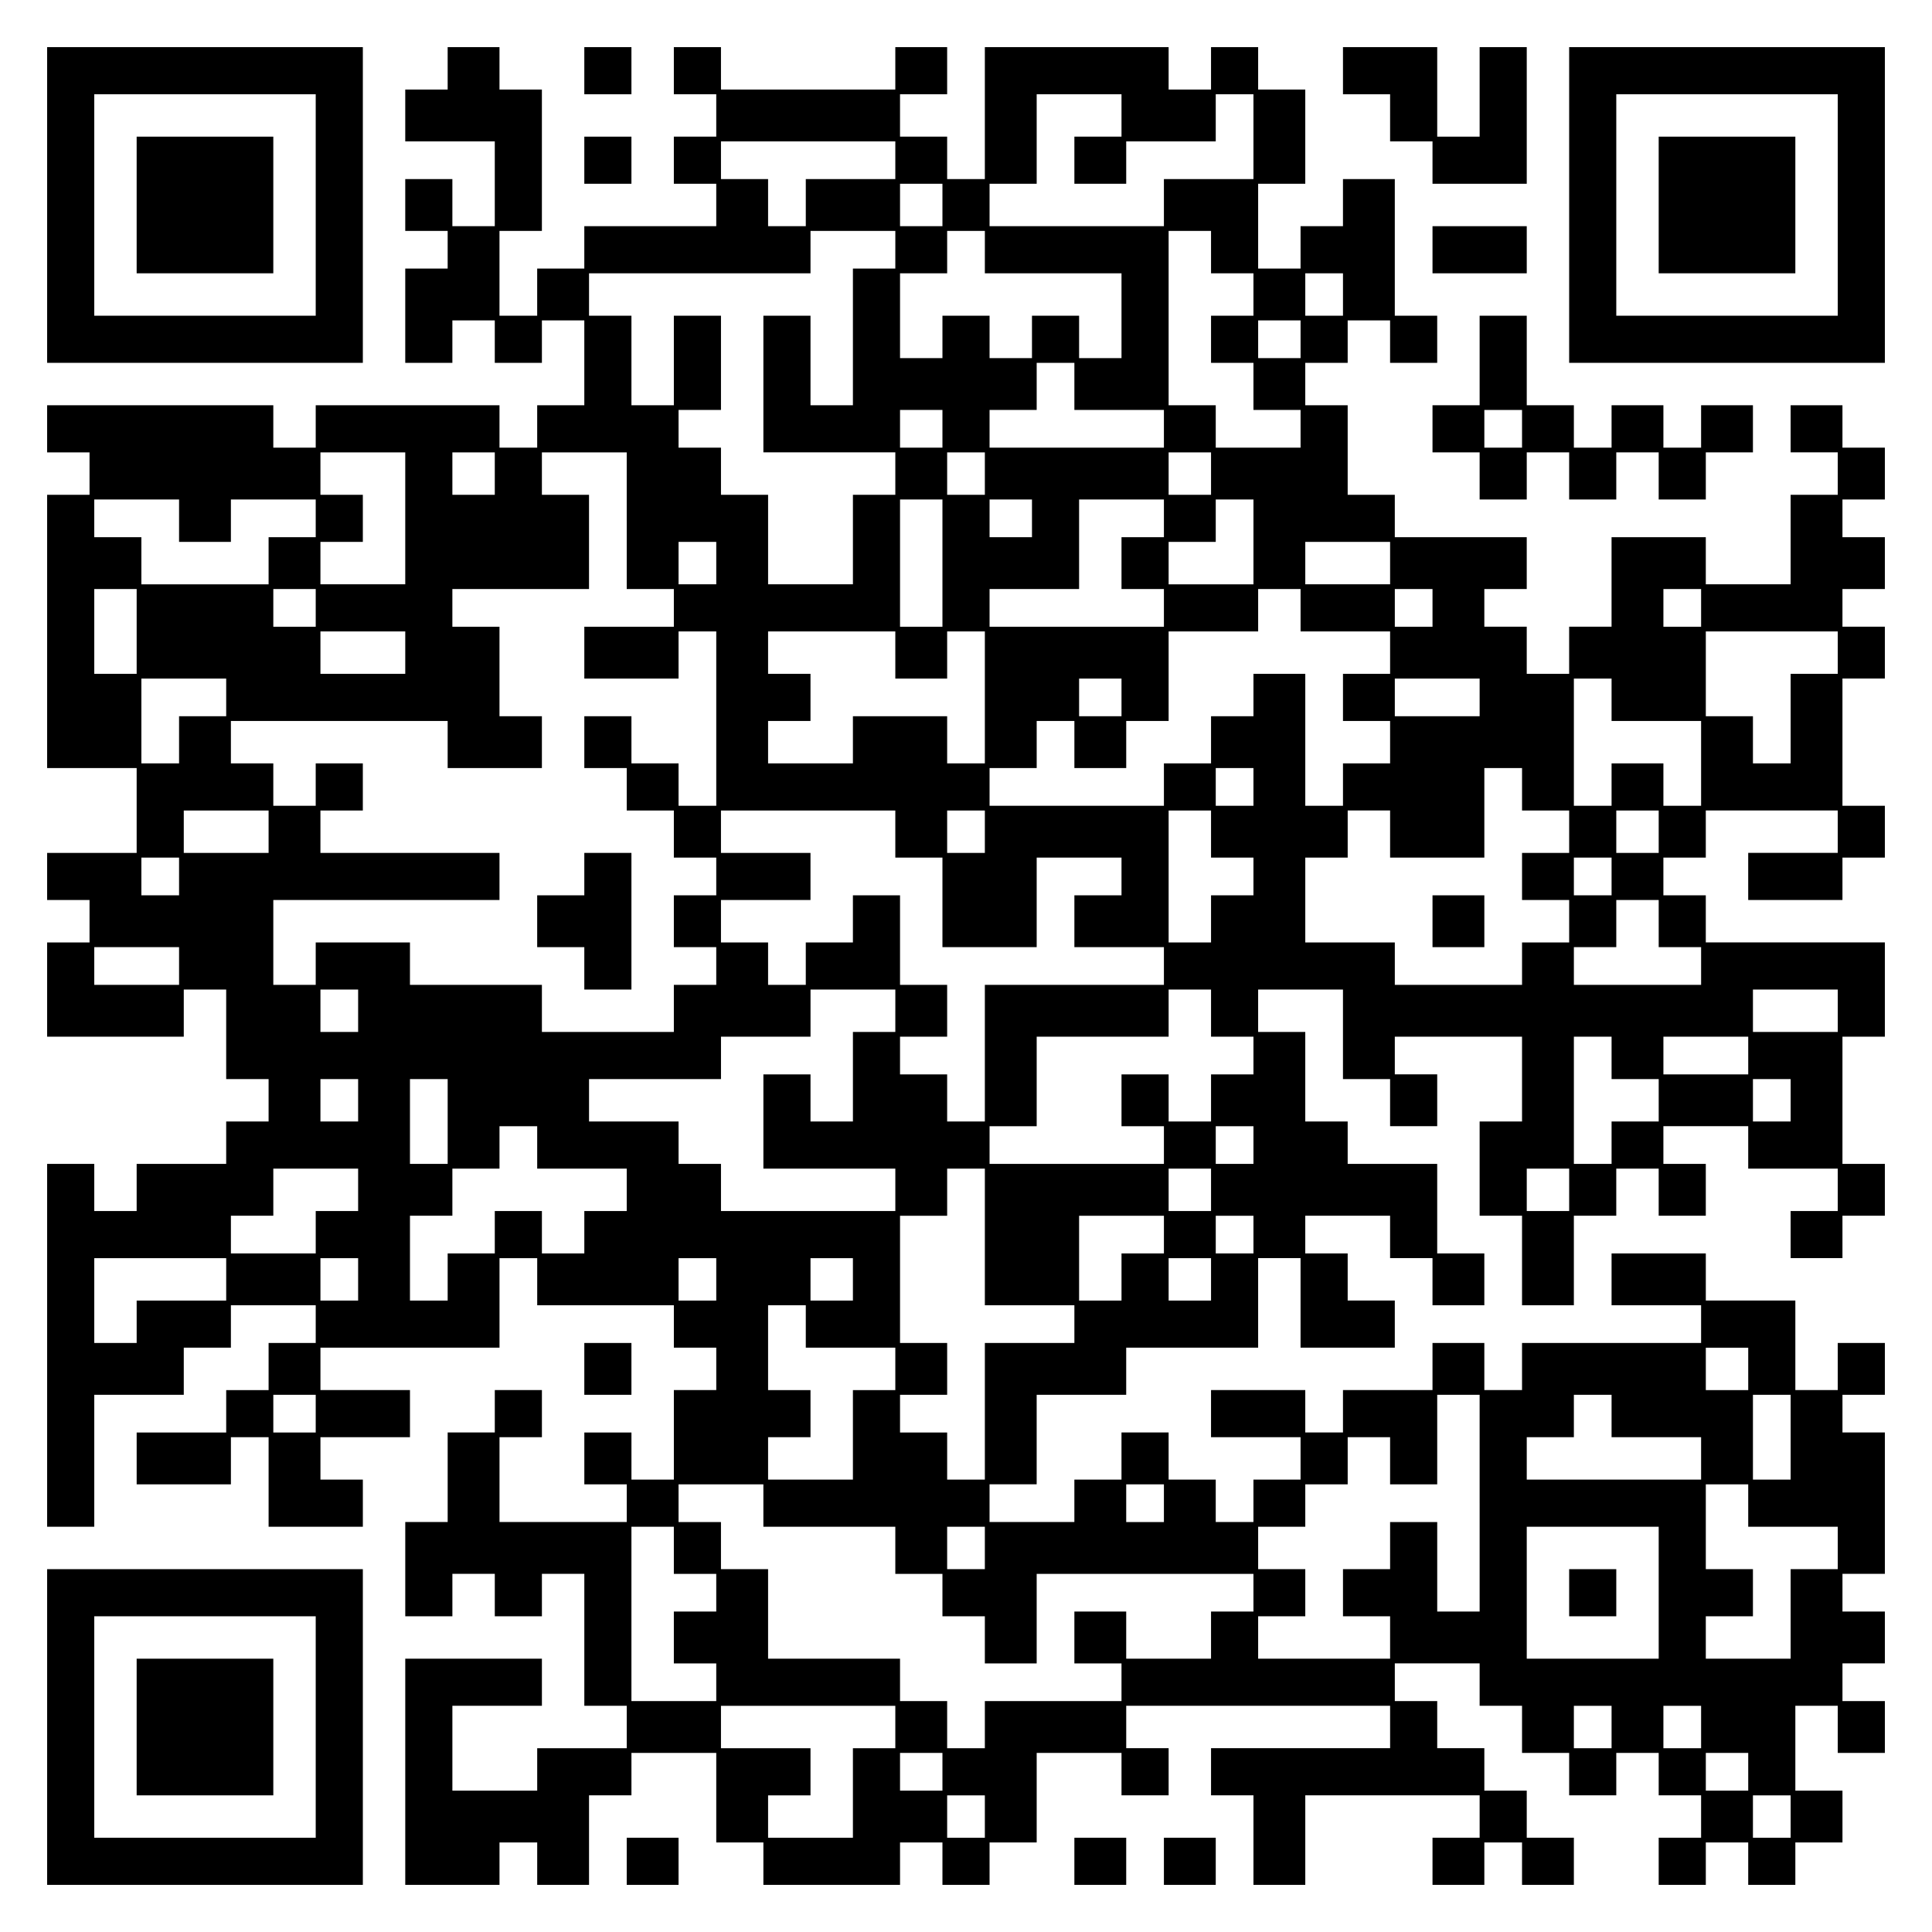<?xml version="1.0" encoding="UTF-8" standalone="yes"?>
<svg version="1.0" xmlns="http://www.w3.org/2000/svg" width="100mm" height="100mm" viewBox="0 0 410 410" preserveAspectRatio="xMidYMid meet">
  <g transform="translate(0,410) scale(0.1,-0.1)" fill="#000000" stroke="none">
    <path d="M100 3665 l0 -335 335 0 335 0 0 335 0 335 -335 0 -335 0 0 -335z
m570 0 l0 -235 -235 0 -235 0 0 235 0 235 235 0 235 0 0 -235z"/>
    <path d="M290 3665 l0 -145 145 0 145 0 0 145 0 145 -145 0 -145 0 0 -145z"/>
    <path d="M950 3955 l0 -45 -45 0 -45 0 0 -55 0 -55 95 0 95 0 0 -90 0 -90 -45
0 -45 0 0 50 0 50 -50 0 -50 0 0 -55 0 -55 45 0 45 0 0 -40 0 -40 -45 0 -45 0
0 -100 0 -100 50 0 50 0 0 45 0 45 45 0 45 0 0 -45 0 -45 50 0 50 0 0 45 0 45
45 0 45 0 0 -90 0 -90 -50 0 -50 0 0 -45 0 -45 -40 0 -40 0 0 45 0 45 -195 0
-195 0 0 -45 0 -45 -45 0 -45 0 0 45 0 45 -240 0 -240 0 0 -50 0 -50 45 0 45
0 0 -45 0 -45 -45 0 -45 0 0 -290 0 -290 95 0 95 0 0 -90 0 -90 -95 0 -95 0 0
-50 0 -50 45 0 45 0 0 -45 0 -45 -45 0 -45 0 0 -100 0 -100 145 0 145 0 0 50
0 50 45 0 45 0 0 -95 0 -95 45 0 45 0 0 -45 0 -45 -45 0 -45 0 0 -45 0 -45
-95 0 -95 0 0 -50 0 -50 -45 0 -45 0 0 50 0 50 -50 0 -50 0 0 -385 0 -385 50
0 50 0 0 140 0 140 95 0 95 0 0 50 0 50 50 0 50 0 0 45 0 45 90 0 90 0 0 -40
0 -40 -50 0 -50 0 0 -50 0 -50 -45 0 -45 0 0 -45 0 -45 -95 0 -95 0 0 -55 0
-55 100 0 100 0 0 50 0 50 40 0 40 0 0 -95 0 -95 100 0 100 0 0 50 0 50 -45 0
-45 0 0 45 0 45 95 0 95 0 0 50 0 50 -95 0 -95 0 0 45 0 45 190 0 190 0 0 95
0 95 40 0 40 0 0 -50 0 -50 145 0 145 0 0 -45 0 -45 45 0 45 0 0 -45 0 -45
-45 0 -45 0 0 -95 0 -95 -45 0 -45 0 0 50 0 50 -50 0 -50 0 0 -55 0 -55 45 0
45 0 0 -40 0 -40 -135 0 -135 0 0 90 0 90 45 0 45 0 0 50 0 50 -50 0 -50 0 0
-45 0 -45 -50 0 -50 0 0 -95 0 -95 -45 0 -45 0 0 -100 0 -100 50 0 50 0 0 45
0 45 45 0 45 0 0 -45 0 -45 50 0 50 0 0 45 0 45 45 0 45 0 0 -140 0 -140 45 0
45 0 0 -45 0 -45 -95 0 -95 0 0 -45 0 -45 -90 0 -90 0 0 90 0 90 95 0 95 0 0
50 0 50 -145 0 -145 0 0 -240 0 -240 100 0 100 0 0 45 0 45 40 0 40 0 0 -45 0
-45 55 0 55 0 0 95 0 95 45 0 45 0 0 45 0 45 90 0 90 0 0 -95 0 -95 50 0 50 0
0 -45 0 -45 145 0 145 0 0 45 0 45 45 0 45 0 0 -45 0 -45 50 0 50 0 0 45 0 45
50 0 50 0 0 95 0 95 90 0 90 0 0 -45 0 -45 50 0 50 0 0 50 0 50 -45 0 -45 0 0
45 0 45 280 0 280 0 0 -45 0 -45 -190 0 -190 0 0 -50 0 -50 45 0 45 0 0 -95 0
-95 55 0 55 0 0 95 0 95 185 0 185 0 0 -45 0 -45 -50 0 -50 0 0 -50 0 -50 55
0 55 0 0 45 0 45 40 0 40 0 0 -45 0 -45 55 0 55 0 0 50 0 50 -50 0 -50 0 0 50
0 50 -45 0 -45 0 0 45 0 45 -50 0 -50 0 0 50 0 50 -45 0 -45 0 0 40 0 40 90 0
90 0 0 -45 0 -45 45 0 45 0 0 -50 0 -50 50 0 50 0 0 -45 0 -45 50 0 50 0 0 45
0 45 45 0 45 0 0 -45 0 -45 45 0 45 0 0 -45 0 -45 -45 0 -45 0 0 -50 0 -50 50
0 50 0 0 45 0 45 45 0 45 0 0 -45 0 -45 50 0 50 0 0 45 0 45 50 0 50 0 0 55 0
55 -50 0 -50 0 0 90 0 90 45 0 45 0 0 -50 0 -50 50 0 50 0 0 55 0 55 -45 0
-45 0 0 40 0 40 45 0 45 0 0 55 0 55 -45 0 -45 0 0 40 0 40 45 0 45 0 0 150 0
150 -45 0 -45 0 0 40 0 40 45 0 45 0 0 55 0 55 -50 0 -50 0 0 -50 0 -50 -45 0
-45 0 0 95 0 95 -95 0 -95 0 0 50 0 50 -100 0 -100 0 0 -55 0 -55 95 0 95 0 0
-40 0 -40 -190 0 -190 0 0 -50 0 -50 -40 0 -40 0 0 50 0 50 -55 0 -55 0 0 -50
0 -50 -95 0 -95 0 0 -45 0 -45 -40 0 -40 0 0 45 0 45 -100 0 -100 0 0 -50 0
-50 95 0 95 0 0 -45 0 -45 -50 0 -50 0 0 -45 0 -45 -40 0 -40 0 0 45 0 45 -50
0 -50 0 0 50 0 50 -50 0 -50 0 0 -50 0 -50 -50 0 -50 0 0 -45 0 -45 -90 0 -90
0 0 40 0 40 50 0 50 0 0 95 0 95 95 0 95 0 0 50 0 50 140 0 140 0 0 95 0 95
45 0 45 0 0 -95 0 -95 100 0 100 0 0 50 0 50 -50 0 -50 0 0 50 0 50 -45 0 -45
0 0 40 0 40 90 0 90 0 0 -45 0 -45 45 0 45 0 0 -50 0 -50 55 0 55 0 0 55 0 55
-50 0 -50 0 0 95 0 95 -95 0 -95 0 0 45 0 45 -45 0 -45 0 0 95 0 95 -50 0 -50
0 0 45 0 45 90 0 90 0 0 -95 0 -95 50 0 50 0 0 -50 0 -50 50 0 50 0 0 55 0 55
-45 0 -45 0 0 40 0 40 135 0 135 0 0 -90 0 -90 -45 0 -45 0 0 -100 0 -100 45
0 45 0 0 -95 0 -95 55 0 55 0 0 95 0 95 45 0 45 0 0 50 0 50 45 0 45 0 0 -50
0 -50 50 0 50 0 0 55 0 55 -45 0 -45 0 0 40 0 40 90 0 90 0 0 -45 0 -45 95 0
95 0 0 -45 0 -45 -50 0 -50 0 0 -50 0 -50 55 0 55 0 0 45 0 45 45 0 45 0 0 55
0 55 -45 0 -45 0 0 135 0 135 45 0 45 0 0 100 0 100 -190 0 -190 0 0 50 0 50
-45 0 -45 0 0 40 0 40 45 0 45 0 0 50 0 50 140 0 140 0 0 -45 0 -45 -95 0 -95
0 0 -50 0 -50 100 0 100 0 0 45 0 45 45 0 45 0 0 55 0 55 -45 0 -45 0 0 135 0
135 45 0 45 0 0 55 0 55 -45 0 -45 0 0 40 0 40 45 0 45 0 0 55 0 55 -45 0 -45
0 0 40 0 40 45 0 45 0 0 55 0 55 -45 0 -45 0 0 45 0 45 -55 0 -55 0 0 -50 0
-50 50 0 50 0 0 -45 0 -45 -50 0 -50 0 0 -95 0 -95 -90 0 -90 0 0 50 0 50
-100 0 -100 0 0 -95 0 -95 -45 0 -45 0 0 -50 0 -50 -45 0 -45 0 0 50 0 50 -45
0 -45 0 0 40 0 40 45 0 45 0 0 55 0 55 -140 0 -140 0 0 45 0 45 -50 0 -50 0 0
95 0 95 -45 0 -45 0 0 45 0 45 45 0 45 0 0 45 0 45 45 0 45 0 0 -45 0 -45 50
0 50 0 0 50 0 50 -45 0 -45 0 0 145 0 145 -55 0 -55 0 0 -50 0 -50 -45 0 -45
0 0 -45 0 -45 -45 0 -45 0 0 90 0 90 50 0 50 0 0 100 0 100 -50 0 -50 0 0 45
0 45 -50 0 -50 0 0 -45 0 -45 -45 0 -45 0 0 45 0 45 -195 0 -195 0 0 -140 0
-140 -40 0 -40 0 0 45 0 45 -50 0 -50 0 0 45 0 45 50 0 50 0 0 50 0 50 -55 0
-55 0 0 -45 0 -45 -185 0 -185 0 0 45 0 45 -50 0 -50 0 0 -50 0 -50 45 0 45 0
0 -45 0 -45 -45 0 -45 0 0 -50 0 -50 45 0 45 0 0 -45 0 -45 -140 0 -140 0 0
-45 0 -45 -50 0 -50 0 0 -50 0 -50 -40 0 -40 0 0 90 0 90 45 0 45 0 0 150 0
150 -45 0 -45 0 0 45 0 45 -55 0 -55 0 0 -45z m1430 -100 l0 -45 -50 0 -50 0
0 -50 0 -50 55 0 55 0 0 45 0 45 95 0 95 0 0 50 0 50 40 0 40 0 0 -90 0 -90
-95 0 -95 0 0 -50 0 -50 -185 0 -185 0 0 45 0 45 50 0 50 0 0 95 0 95 90 0 90
0 0 -45z m-480 -95 l0 -40 -95 0 -95 0 0 -50 0 -50 -40 0 -40 0 0 50 0 50 -50
0 -50 0 0 40 0 40 185 0 185 0 0 -40z m100 -95 l0 -45 -45 0 -45 0 0 45 0 45
45 0 45 0 0 -45z m-100 -95 l0 -40 -45 0 -45 0 0 -145 0 -145 -45 0 -45 0 0
95 0 95 -50 0 -50 0 0 -145 0 -145 140 0 140 0 0 -45 0 -45 -45 0 -45 0 0 -95
0 -95 -90 0 -90 0 0 95 0 95 -50 0 -50 0 0 50 0 50 -45 0 -45 0 0 40 0 40 45
0 45 0 0 100 0 100 -50 0 -50 0 0 -95 0 -95 -45 0 -45 0 0 95 0 95 -45 0 -45
0 0 45 0 45 235 0 235 0 0 45 0 45 90 0 90 0 0 -40z m190 -5 l0 -45 145 0 145
0 0 -90 0 -90 -45 0 -45 0 0 45 0 45 -50 0 -50 0 0 -45 0 -45 -45 0 -45 0 0
45 0 45 -50 0 -50 0 0 -45 0 -45 -45 0 -45 0 0 90 0 90 50 0 50 0 0 45 0 45
40 0 40 0 0 -45z m480 0 l0 -45 45 0 45 0 0 -45 0 -45 -45 0 -45 0 0 -50 0
-50 45 0 45 0 0 -50 0 -50 50 0 50 0 0 -40 0 -40 -90 0 -90 0 0 45 0 45 -50 0
-50 0 0 185 0 185 45 0 45 0 0 -45z m280 -90 l0 -45 -40 0 -40 0 0 45 0 45 40
0 40 0 0 -45z m-90 -95 l0 -40 -45 0 -45 0 0 40 0 40 45 0 45 0 0 -40z m-480
-100 l0 -50 95 0 95 0 0 -40 0 -40 -185 0 -185 0 0 40 0 40 50 0 50 0 0 50 0
50 40 0 40 0 0 -50z m-280 -90 l0 -40 -45 0 -45 0 0 40 0 40 45 0 45 0 0 -40z
m-1140 -190 l0 -140 -90 0 -90 0 0 45 0 45 45 0 45 0 0 50 0 50 -45 0 -45 0 0
45 0 45 90 0 90 0 0 -140z m190 95 l0 -45 -45 0 -45 0 0 45 0 45 45 0 45 0 0
-45z m280 -100 l0 -145 50 0 50 0 0 -40 0 -40 -95 0 -95 0 0 -55 0 -55 100 0
100 0 0 50 0 50 40 0 40 0 0 -185 0 -185 -40 0 -40 0 0 45 0 45 -50 0 -50 0 0
50 0 50 -50 0 -50 0 0 -55 0 -55 45 0 45 0 0 -45 0 -45 50 0 50 0 0 -50 0 -50
45 0 45 0 0 -40 0 -40 -45 0 -45 0 0 -55 0 -55 45 0 45 0 0 -40 0 -40 -45 0
-45 0 0 -50 0 -50 -140 0 -140 0 0 50 0 50 -140 0 -140 0 0 45 0 45 -100 0
-100 0 0 -45 0 -45 -45 0 -45 0 0 90 0 90 240 0 240 0 0 50 0 50 -190 0 -190
0 0 45 0 45 45 0 45 0 0 50 0 50 -50 0 -50 0 0 -45 0 -45 -45 0 -45 0 0 45 0
45 -45 0 -45 0 0 45 0 45 230 0 230 0 0 -50 0 -50 100 0 100 0 0 55 0 55 -45
0 -45 0 0 95 0 95 -50 0 -50 0 0 40 0 40 145 0 145 0 0 100 0 100 -50 0 -50 0
0 45 0 45 90 0 90 0 0 -145z m760 100 l0 -45 -40 0 -40 0 0 45 0 45 40 0 40 0
0 -45z m480 0 l0 -45 -45 0 -45 0 0 45 0 45 45 0 45 0 0 -45z m-2190 -100 l0
-45 55 0 55 0 0 45 0 45 90 0 90 0 0 -40 0 -40 -50 0 -50 0 0 -50 0 -50 -135
0 -135 0 0 50 0 50 -50 0 -50 0 0 40 0 40 90 0 90 0 0 -45z m1620 -90 l0 -135
-45 0 -45 0 0 135 0 135 45 0 45 0 0 -135z m190 95 l0 -40 -45 0 -45 0 0 40 0
40 45 0 45 0 0 -40z m280 0 l0 -40 -45 0 -45 0 0 -55 0 -55 45 0 45 0 0 -40 0
-40 -185 0 -185 0 0 40 0 40 95 0 95 0 0 95 0 95 90 0 90 0 0 -40z m190 -50
l0 -90 -90 0 -90 0 0 45 0 45 50 0 50 0 0 45 0 45 40 0 40 0 0 -90z m-1140
-45 l0 -45 -40 0 -40 0 0 45 0 45 40 0 40 0 0 -45z m1430 0 l0 -45 -90 0 -90
0 0 45 0 45 90 0 90 0 0 -45z m-2660 -145 l0 -90 -45 0 -45 0 0 90 0 90 45 0
45 0 0 -90z m380 50 l0 -40 -45 0 -45 0 0 40 0 40 45 0 45 0 0 -40z m2090 -5
l0 -45 95 0 95 0 0 -45 0 -45 -50 0 -50 0 0 -50 0 -50 50 0 50 0 0 -45 0 -45
-50 0 -50 0 0 -45 0 -45 -40 0 -40 0 0 140 0 140 -55 0 -55 0 0 -45 0 -45 -45
0 -45 0 0 -50 0 -50 -50 0 -50 0 0 -45 0 -45 -185 0 -185 0 0 40 0 40 50 0 50
0 0 50 0 50 40 0 40 0 0 -50 0 -50 55 0 55 0 0 50 0 50 45 0 45 0 0 95 0 95
95 0 95 0 0 45 0 45 45 0 45 0 0 -45z m280 5 l0 -40 -40 0 -40 0 0 40 0 40 40
0 40 0 0 -40z m570 0 l0 -40 -40 0 -40 0 0 40 0 40 40 0 40 0 0 -40z m-2750
-95 l0 -45 -90 0 -90 0 0 45 0 45 90 0 90 0 0 -45z m1040 -5 l0 -50 55 0 55 0
0 50 0 50 40 0 40 0 0 -140 0 -140 -40 0 -40 0 0 50 0 50 -100 0 -100 0 0 -50
0 -50 -90 0 -90 0 0 45 0 45 45 0 45 0 0 50 0 50 -45 0 -45 0 0 45 0 45 135 0
135 0 0 -50z m2000 5 l0 -45 -50 0 -50 0 0 -95 0 -95 -40 0 -40 0 0 50 0 50
-50 0 -50 0 0 90 0 90 140 0 140 0 0 -45z m-3420 -95 l0 -40 -50 0 -50 0 0
-50 0 -50 -40 0 -40 0 0 90 0 90 90 0 90 0 0 -40z m1900 0 l0 -40 -45 0 -45 0
0 40 0 40 45 0 45 0 0 -40z m760 0 l0 -40 -90 0 -90 0 0 40 0 40 90 0 90 0 0
-40z m280 -5 l0 -45 95 0 95 0 0 -90 0 -90 -40 0 -40 0 0 45 0 45 -55 0 -55 0
0 -45 0 -45 -40 0 -40 0 0 135 0 135 40 0 40 0 0 -45z m-760 -185 l0 -40 -40
0 -40 0 0 40 0 40 40 0 40 0 0 -40z m570 -5 l0 -45 50 0 50 0 0 -45 0 -45 -50
0 -50 0 0 -50 0 -50 50 0 50 0 0 -45 0 -45 -50 0 -50 0 0 -45 0 -45 -135 0
-135 0 0 45 0 45 -95 0 -95 0 0 90 0 90 45 0 45 0 0 50 0 50 45 0 45 0 0 -50
0 -50 100 0 100 0 0 95 0 95 40 0 40 0 0 -45z m-2660 -90 l0 -45 -90 0 -90 0
0 45 0 45 90 0 90 0 0 -45z m1330 -5 l0 -50 50 0 50 0 0 -95 0 -95 100 0 100
0 0 95 0 95 90 0 90 0 0 -40 0 -40 -50 0 -50 0 0 -55 0 -55 95 0 95 0 0 -40 0
-40 -190 0 -190 0 0 -145 0 -145 -40 0 -40 0 0 50 0 50 -50 0 -50 0 0 40 0 40
50 0 50 0 0 55 0 55 -50 0 -50 0 0 95 0 95 -50 0 -50 0 0 -50 0 -50 -50 0 -50
0 0 -45 0 -45 -40 0 -40 0 0 45 0 45 -50 0 -50 0 0 45 0 45 95 0 95 0 0 50 0
50 -95 0 -95 0 0 45 0 45 185 0 185 0 0 -50z m190 5 l0 -45 -40 0 -40 0 0 45
0 45 40 0 40 0 0 -45z m480 -5 l0 -50 45 0 45 0 0 -40 0 -40 -45 0 -45 0 0
-50 0 -50 -45 0 -45 0 0 140 0 140 45 0 45 0 0 -50z m950 5 l0 -45 -45 0 -45
0 0 45 0 45 45 0 45 0 0 -45z m-3140 -95 l0 -40 -40 0 -40 0 0 40 0 40 40 0
40 0 0 -40z m3040 0 l0 -40 -40 0 -40 0 0 40 0 40 40 0 40 0 0 -40z m100 -100
l0 -50 45 0 45 0 0 -40 0 -40 -135 0 -135 0 0 40 0 40 45 0 45 0 0 50 0 50 45
0 45 0 0 -50z m-3140 -90 l0 -40 -90 0 -90 0 0 40 0 40 90 0 90 0 0 -40z m380
-95 l0 -45 -40 0 -40 0 0 45 0 45 40 0 40 0 0 -45z m1140 0 l0 -45 -45 0 -45
0 0 -95 0 -95 -45 0 -45 0 0 50 0 50 -50 0 -50 0 0 -100 0 -100 140 0 140 0 0
-45 0 -45 -185 0 -185 0 0 50 0 50 -45 0 -45 0 0 45 0 45 -95 0 -95 0 0 45 0
45 140 0 140 0 0 45 0 45 95 0 95 0 0 50 0 50 90 0 90 0 0 -45z m670 -5 l0
-50 45 0 45 0 0 -40 0 -40 -45 0 -45 0 0 -50 0 -50 -45 0 -45 0 0 50 0 50 -50
0 -50 0 0 -55 0 -55 45 0 45 0 0 -40 0 -40 -185 0 -185 0 0 40 0 40 50 0 50 0
0 95 0 95 140 0 140 0 0 50 0 50 45 0 45 0 0 -50z m1330 5 l0 -45 -90 0 -90 0
0 45 0 45 90 0 90 0 0 -45z m-480 -100 l0 -45 50 0 50 0 0 -45 0 -45 -50 0
-50 0 0 -45 0 -45 -40 0 -40 0 0 135 0 135 40 0 40 0 0 -45z m290 5 l0 -40
-90 0 -90 0 0 40 0 40 90 0 90 0 0 -40z m-2950 -95 l0 -45 -40 0 -40 0 0 45 0
45 40 0 40 0 0 -45z m190 -45 l0 -90 -40 0 -40 0 0 90 0 90 40 0 40 0 0 -90z
m2850 45 l0 -45 -40 0 -40 0 0 45 0 45 40 0 40 0 0 -45z m-2660 -100 l0 -45
95 0 95 0 0 -45 0 -45 -45 0 -45 0 0 -45 0 -45 -45 0 -45 0 0 45 0 45 -50 0
-50 0 0 -45 0 -45 -50 0 -50 0 0 -50 0 -50 -40 0 -40 0 0 90 0 90 45 0 45 0 0
50 0 50 50 0 50 0 0 45 0 45 40 0 40 0 0 -45z m1520 5 l0 -40 -40 0 -40 0 0
40 0 40 40 0 40 0 0 -40z m-1900 -95 l0 -45 -45 0 -45 0 0 -45 0 -45 -90 0
-90 0 0 40 0 40 45 0 45 0 0 50 0 50 90 0 90 0 0 -45z m1330 -100 l0 -145 95
0 95 0 0 -40 0 -40 -95 0 -95 0 0 -145 0 -145 -40 0 -40 0 0 50 0 50 -50 0
-50 0 0 40 0 40 50 0 50 0 0 55 0 55 -50 0 -50 0 0 135 0 135 50 0 50 0 0 50
0 50 40 0 40 0 0 -145z m480 100 l0 -45 -45 0 -45 0 0 45 0 45 45 0 45 0 0
-45z m760 0 l0 -45 -45 0 -45 0 0 45 0 45 45 0 45 0 0 -45z m-860 -95 l0 -40
-45 0 -45 0 0 -50 0 -50 -45 0 -45 0 0 90 0 90 90 0 90 0 0 -40z m190 0 l0
-40 -40 0 -40 0 0 40 0 40 40 0 40 0 0 -40z m-2180 -95 l0 -45 -95 0 -95 0 0
-45 0 -45 -45 0 -45 0 0 90 0 90 140 0 140 0 0 -45z m280 0 l0 -45 -40 0 -40
0 0 45 0 45 40 0 40 0 0 -45z m760 0 l0 -45 -40 0 -40 0 0 45 0 45 40 0 40 0
0 -45z m290 0 l0 -45 -45 0 -45 0 0 45 0 45 45 0 45 0 0 -45z m760 0 l0 -45
-45 0 -45 0 0 45 0 45 45 0 45 0 0 -45z m-860 -100 l0 -45 95 0 95 0 0 -45 0
-45 -45 0 -45 0 0 -95 0 -95 -90 0 -90 0 0 45 0 45 45 0 45 0 0 50 0 50 -45 0
-45 0 0 90 0 90 40 0 40 0 0 -45z m2000 -90 l0 -45 -45 0 -45 0 0 45 0 45 45
0 45 0 0 -45z m-3040 -95 l0 -40 -45 0 -45 0 0 40 0 40 45 0 45 0 0 -40z
m2470 -190 l0 -230 -45 0 -45 0 0 95 0 95 -50 0 -50 0 0 -50 0 -50 -50 0 -50
0 0 -50 0 -50 50 0 50 0 0 -45 0 -45 -140 0 -140 0 0 45 0 45 50 0 50 0 0 50
0 50 -50 0 -50 0 0 45 0 45 50 0 50 0 0 45 0 45 45 0 45 0 0 50 0 50 45 0 45
0 0 -50 0 -50 50 0 50 0 0 95 0 95 45 0 45 0 0 -230z m280 185 l0 -45 95 0 95
0 0 -45 0 -45 -185 0 -185 0 0 45 0 45 50 0 50 0 0 45 0 45 40 0 40 0 0 -45z
m380 -45 l0 -90 -40 0 -40 0 0 90 0 90 40 0 40 0 0 -90z m-2180 -145 l0 -45
140 0 140 0 0 -50 0 -50 50 0 50 0 0 -45 0 -45 45 0 45 0 0 -50 0 -50 55 0 55
0 0 95 0 95 230 0 230 0 0 -40 0 -40 -45 0 -45 0 0 -50 0 -50 -90 0 -90 0 0
50 0 50 -55 0 -55 0 0 -55 0 -55 50 0 50 0 0 -40 0 -40 -145 0 -145 0 0 -50 0
-50 -40 0 -40 0 0 50 0 50 -50 0 -50 0 0 45 0 45 -140 0 -140 0 0 95 0 95 -50
0 -50 0 0 50 0 50 -45 0 -45 0 0 40 0 40 90 0 90 0 0 -45z m850 5 l0 -40 -40
0 -40 0 0 40 0 40 40 0 40 0 0 -40z m1240 -5 l0 -45 95 0 95 0 0 -45 0 -45
-50 0 -50 0 0 -95 0 -95 -90 0 -90 0 0 45 0 45 50 0 50 0 0 50 0 50 -50 0 -50
0 0 90 0 90 45 0 45 0 0 -45z m-2280 -95 l0 -50 45 0 45 0 0 -40 0 -40 -45 0
-45 0 0 -55 0 -55 45 0 45 0 0 -40 0 -40 -90 0 -90 0 0 185 0 185 45 0 45 0 0
-50z m660 5 l0 -45 -40 0 -40 0 0 45 0 45 40 0 40 0 0 -45z m1430 -95 l0 -140
-140 0 -140 0 0 140 0 140 140 0 140 0 0 -140z m-1620 -285 l0 -45 -45 0 -45
0 0 -95 0 -95 -90 0 -90 0 0 45 0 45 45 0 45 0 0 50 0 50 -95 0 -95 0 0 45 0
45 185 0 185 0 0 -45z m1520 0 l0 -45 -40 0 -40 0 0 45 0 45 40 0 40 0 0 -45z
m190 0 l0 -45 -40 0 -40 0 0 45 0 45 40 0 40 0 0 -45z m-1610 -95 l0 -40 -45
0 -45 0 0 40 0 40 45 0 45 0 0 -40z m1710 0 l0 -40 -45 0 -45 0 0 40 0 40 45
0 45 0 0 -40z m-1620 -95 l0 -45 -40 0 -40 0 0 45 0 45 40 0 40 0 0 -45z
m1710 0 l0 -45 -40 0 -40 0 0 45 0 45 40 0 40 0 0 -45z"/>
    <path d="M1240 2245 l0 -45 -50 0 -50 0 0 -55 0 -55 50 0 50 0 0 -45 0 -45 50
0 50 0 0 145 0 145 -50 0 -50 0 0 -45z"/>
    <path d="M3040 2145 l0 -55 55 0 55 0 0 55 0 55 -55 0 -55 0 0 -55z"/>
    <path d="M3330 720 l0 -50 50 0 50 0 0 50 0 50 -50 0 -50 0 0 -50z"/>
    <path d="M1240 3950 l0 -50 50 0 50 0 0 50 0 50 -50 0 -50 0 0 -50z"/>
    <path d="M2850 3950 l0 -50 50 0 50 0 0 -50 0 -50 45 0 45 0 0 -45 0 -45 100
0 100 0 0 145 0 145 -50 0 -50 0 0 -95 0 -95 -45 0 -45 0 0 95 0 95 -100 0
-100 0 0 -50z"/>
    <path d="M3330 3665 l0 -335 335 0 335 0 0 335 0 335 -335 0 -335 0 0 -335z
m570 0 l0 -235 -235 0 -235 0 0 235 0 235 235 0 235 0 0 -235z"/>
    <path d="M3520 3665 l0 -145 145 0 145 0 0 145 0 145 -145 0 -145 0 0 -145z"/>
    <path d="M1240 3760 l0 -50 50 0 50 0 0 50 0 50 -50 0 -50 0 0 -50z"/>
    <path d="M3040 3570 l0 -50 100 0 100 0 0 50 0 50 -100 0 -100 0 0 -50z"/>
    <path d="M3140 3335 l0 -95 -50 0 -50 0 0 -50 0 -50 50 0 50 0 0 -50 0 -50 50
0 50 0 0 50 0 50 45 0 45 0 0 -50 0 -50 50 0 50 0 0 50 0 50 45 0 45 0 0 -50
0 -50 50 0 50 0 0 50 0 50 50 0 50 0 0 50 0 50 -55 0 -55 0 0 -45 0 -45 -40 0
-40 0 0 45 0 45 -55 0 -55 0 0 -45 0 -45 -40 0 -40 0 0 45 0 45 -50 0 -50 0 0
95 0 95 -50 0 -50 0 0 -95z m90 -145 l0 -40 -40 0 -40 0 0 40 0 40 40 0 40 0
0 -40z"/>
    <path d="M1240 1195 l0 -55 50 0 50 0 0 55 0 55 -50 0 -50 0 0 -55z"/>
    <path d="M100 435 l0 -335 335 0 335 0 0 335 0 335 -335 0 -335 0 0 -335z
m570 0 l0 -235 -235 0 -235 0 0 235 0 235 235 0 235 0 0 -235z"/>
    <path d="M290 435 l0 -145 145 0 145 0 0 145 0 145 -145 0 -145 0 0 -145z"/>
    <path d="M1330 150 l0 -50 55 0 55 0 0 50 0 50 -55 0 -55 0 0 -50z"/>
    <path d="M2280 150 l0 -50 55 0 55 0 0 50 0 50 -55 0 -55 0 0 -50z"/>
    <path d="M2470 150 l0 -50 55 0 55 0 0 50 0 50 -55 0 -55 0 0 -50z"/>
  </g>
</svg>